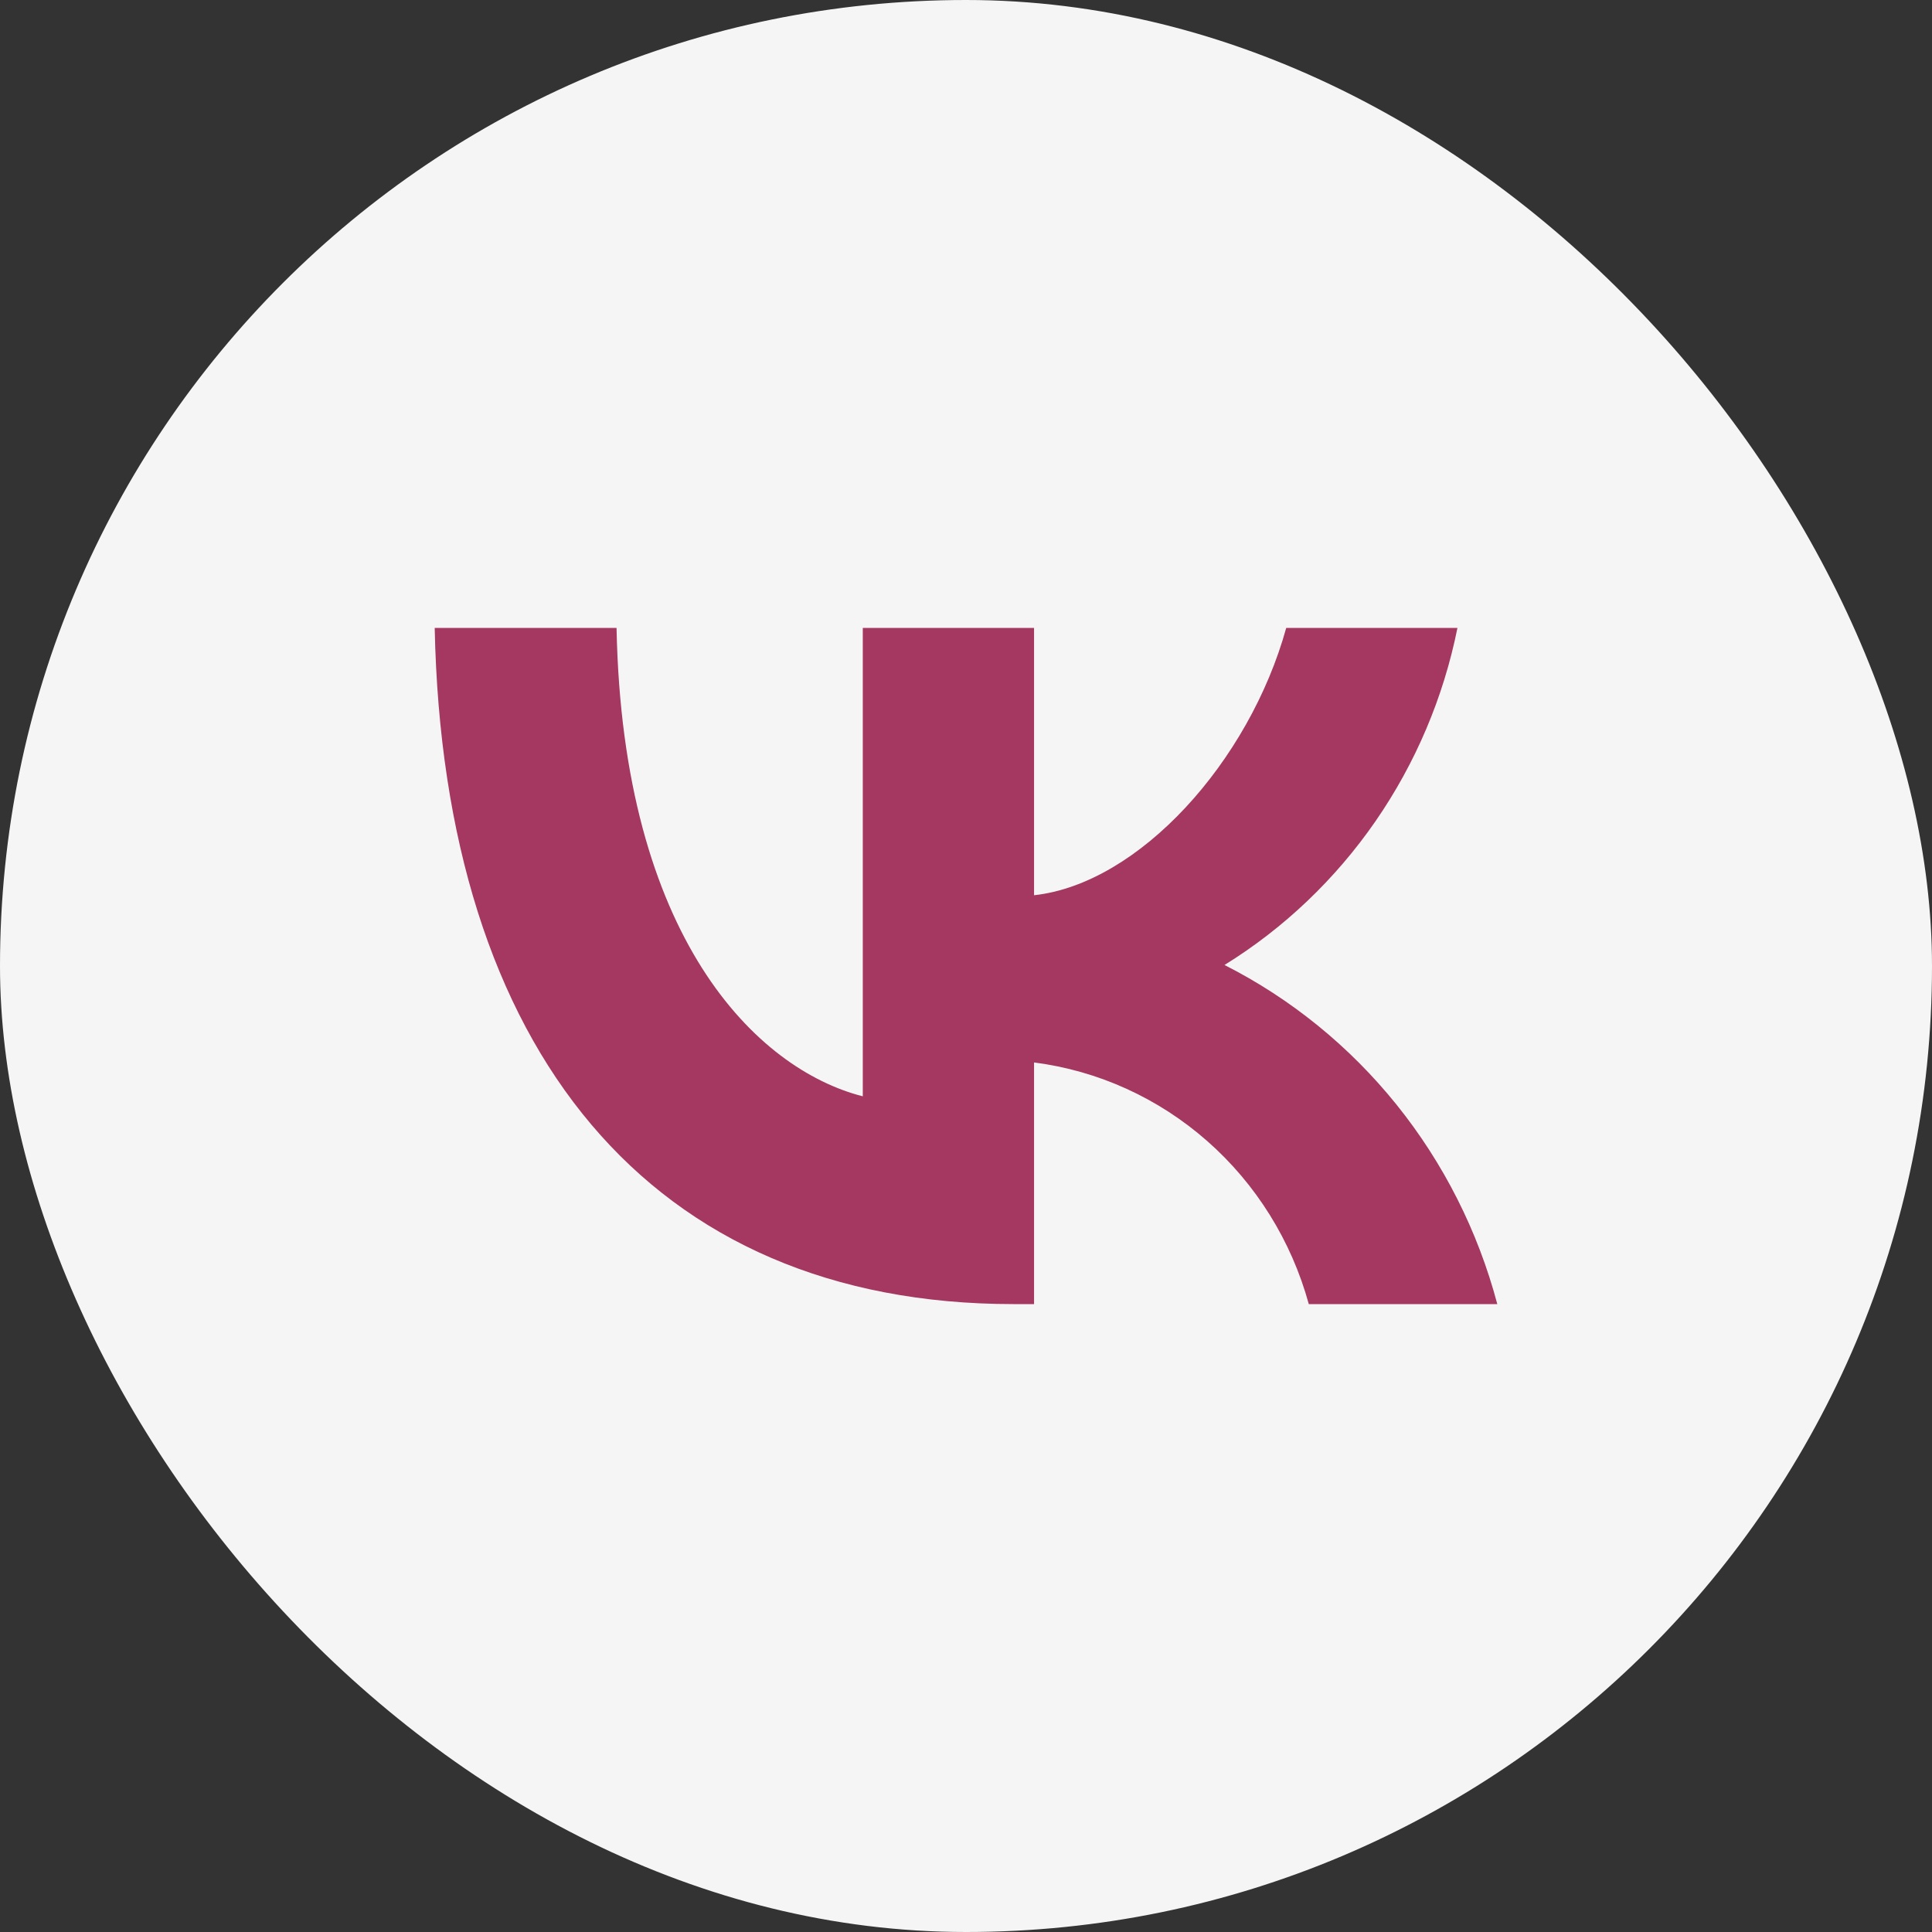 <?xml version="1.0" encoding="UTF-8"?> <svg xmlns="http://www.w3.org/2000/svg" width="40" height="40" viewBox="0 0 40 40" fill="none"><rect x="0" y="0" width="40" height="40" fill="#333333" stroke="none"/> <rect width="40" height="40" rx="20" fill="#F5F5F5"></rect> <path d="M20.983 27C13.466 27 9.179 21.745 9 13H12.765C12.889 19.418 15.665 22.137 17.863 22.698V13H21.409V18.535C23.58 18.297 25.861 15.775 26.63 13H30.175C29.886 14.439 29.308 15.802 28.478 17.003C27.648 18.203 26.584 19.217 25.352 19.979C26.727 20.676 27.941 21.662 28.915 22.872C29.888 24.082 30.599 25.489 31 27H27.097C26.737 25.688 26.005 24.513 24.993 23.623C23.981 22.733 22.734 22.167 21.409 21.997V27H20.983Z" fill="#A53860"></path> </svg> 